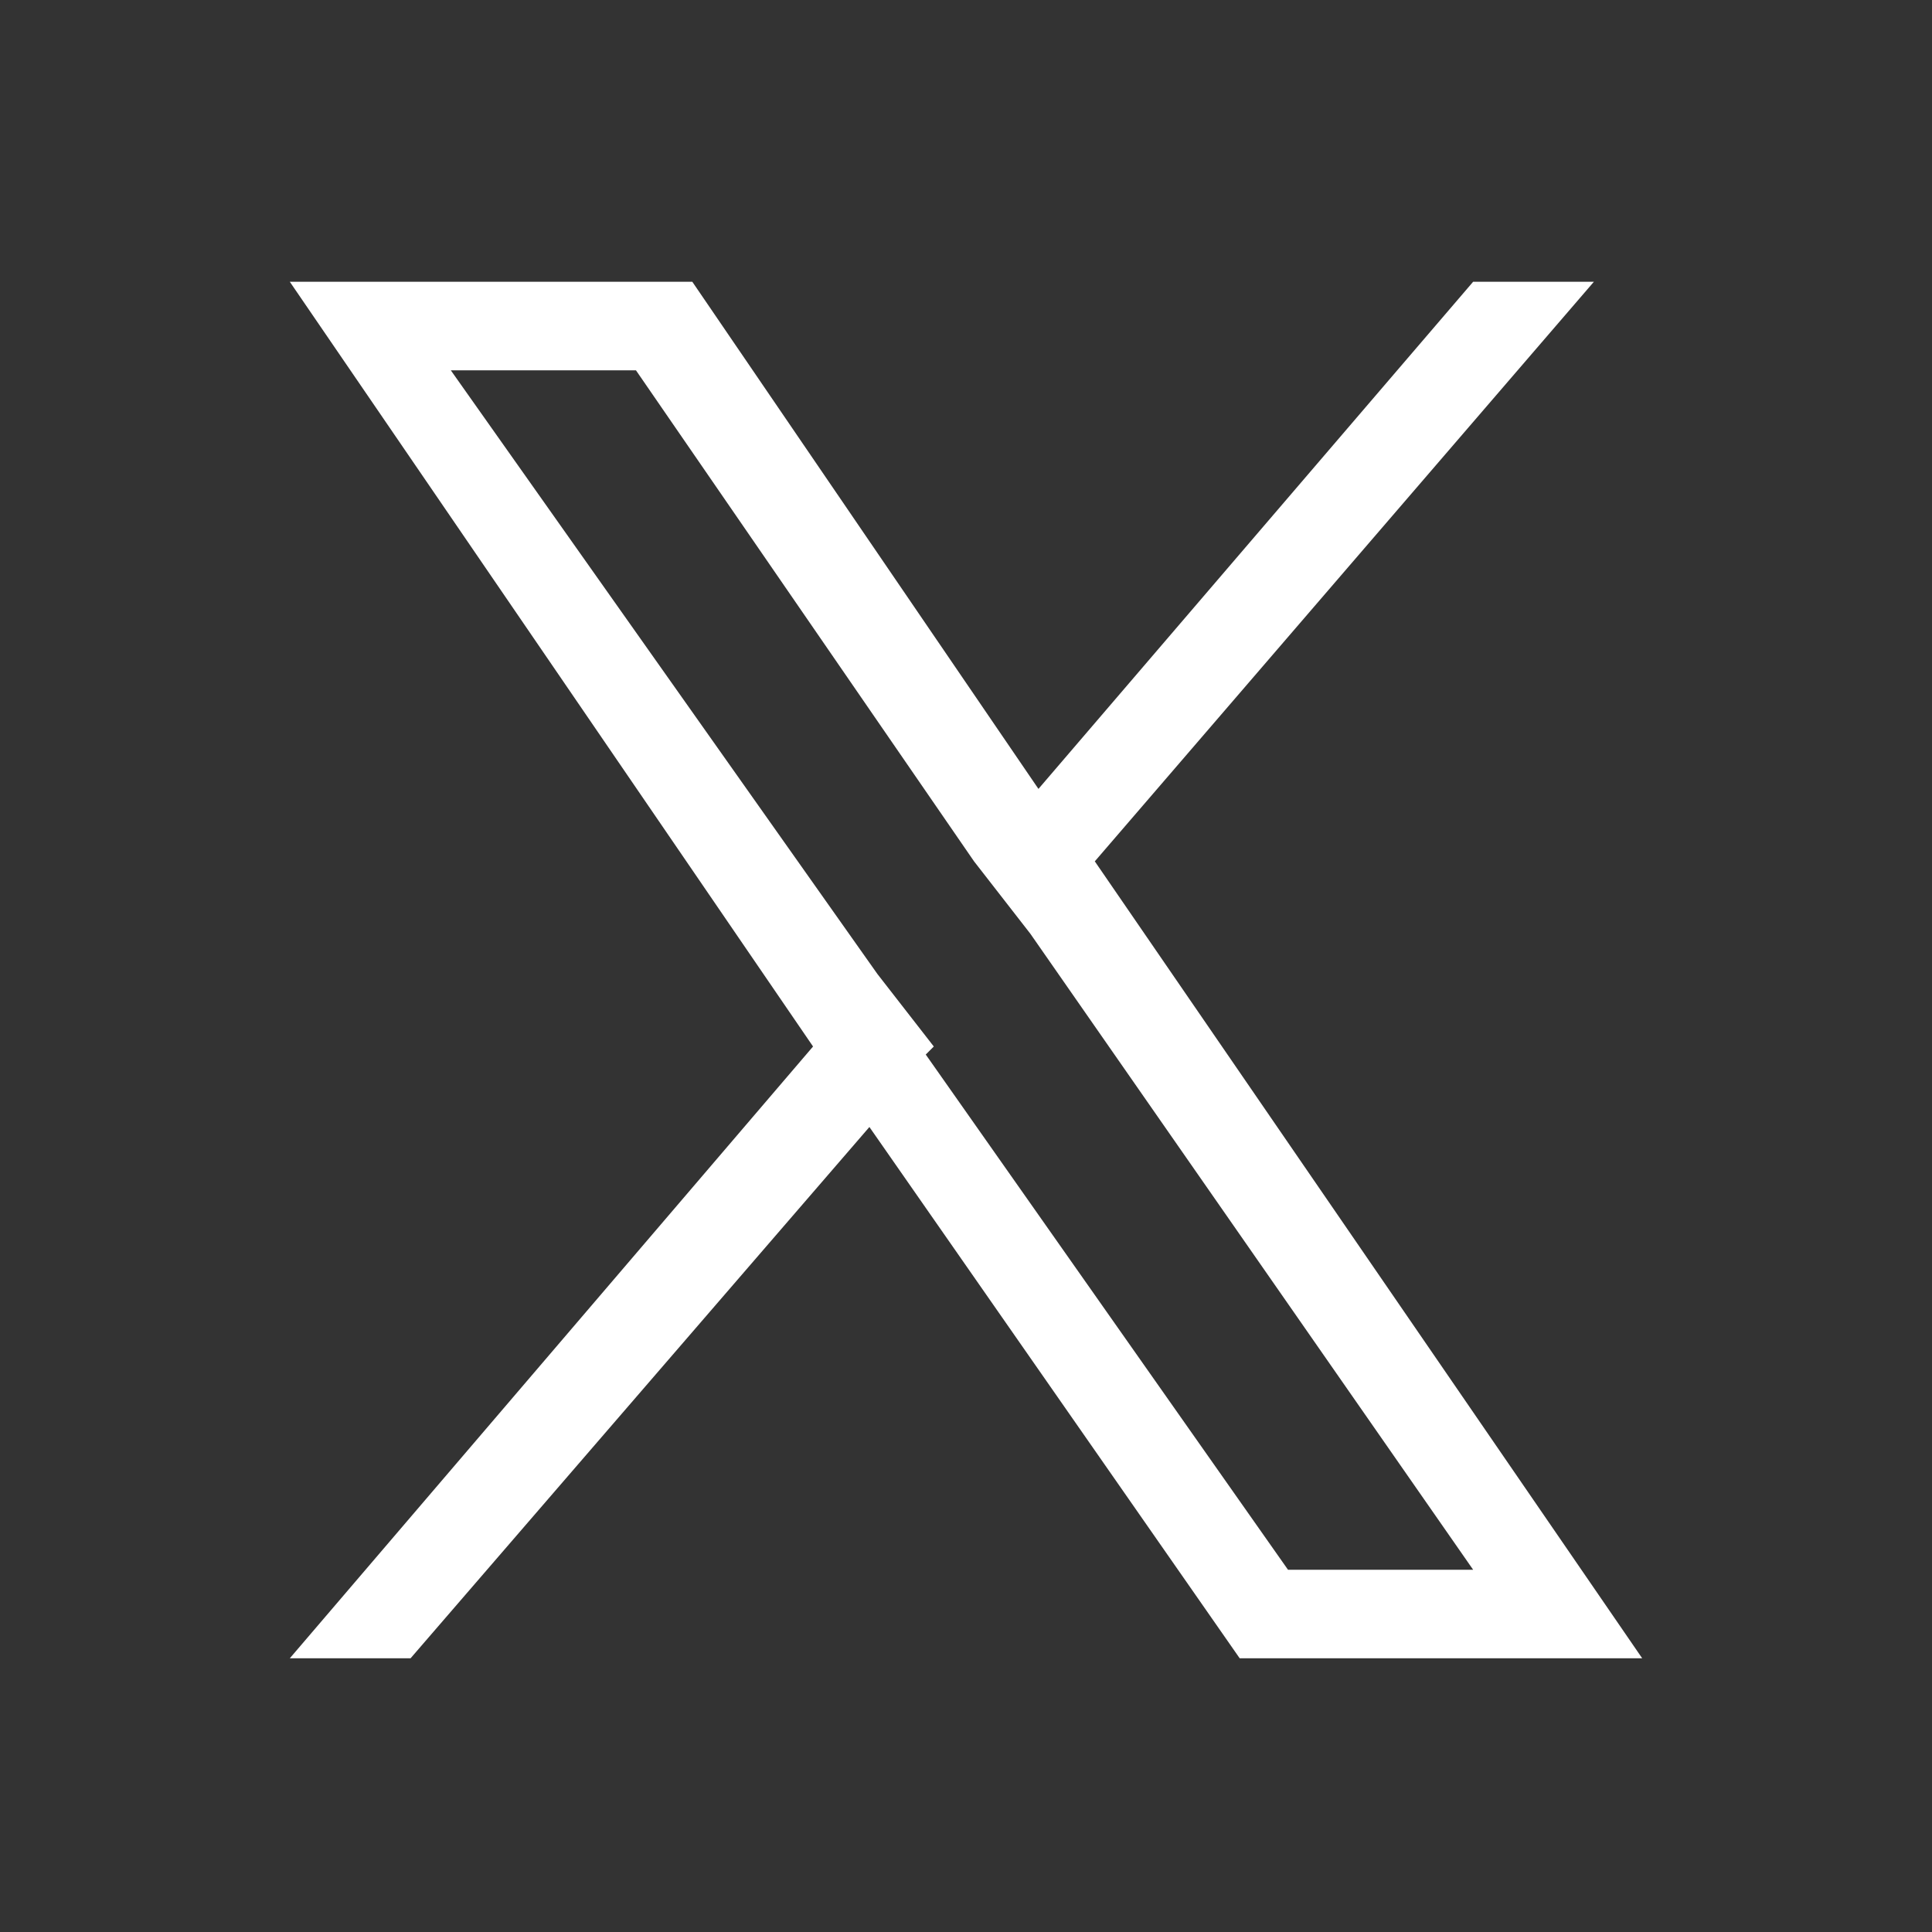 <?xml version="1.0" encoding="UTF-8"?>
<svg id="_レイヤー_1" data-name="レイヤー_1" xmlns="http://www.w3.org/2000/svg" version="1.1" viewBox="0 0 24 24">
  <rect x="0" y="0" width="24" height="24" fill="#333333" stroke="none"/>
  <!-- Generator: Adobe Illustrator 29.5.1, SVG Export Plug-In . SVG Version: 2.1.0 Build 141)  -->
  <defs>
    <style>
      .st0 {
        fill: none;
      }

      .st1 {
        fill: #fff;
      }
    </style>
  </defs>
  <path class="st0" d="M0,0h24v24H0V0Z"/>
  <path class="st1" d="M13.6,10.7l6.2-7.2h-1.5l-5.4,6.3-4.3-6.3H3.6l6.5,9.5-6.5,7.6h1.5l5.7-6.6,4.6,6.6h5l-6.8-9.9h0ZM11.6,13l-.7-.9-5.3-7.5h2.3l4.2,6.1.7.9,5.5,7.9h-2.3l-4.5-6.4h0Z"/>
</svg>